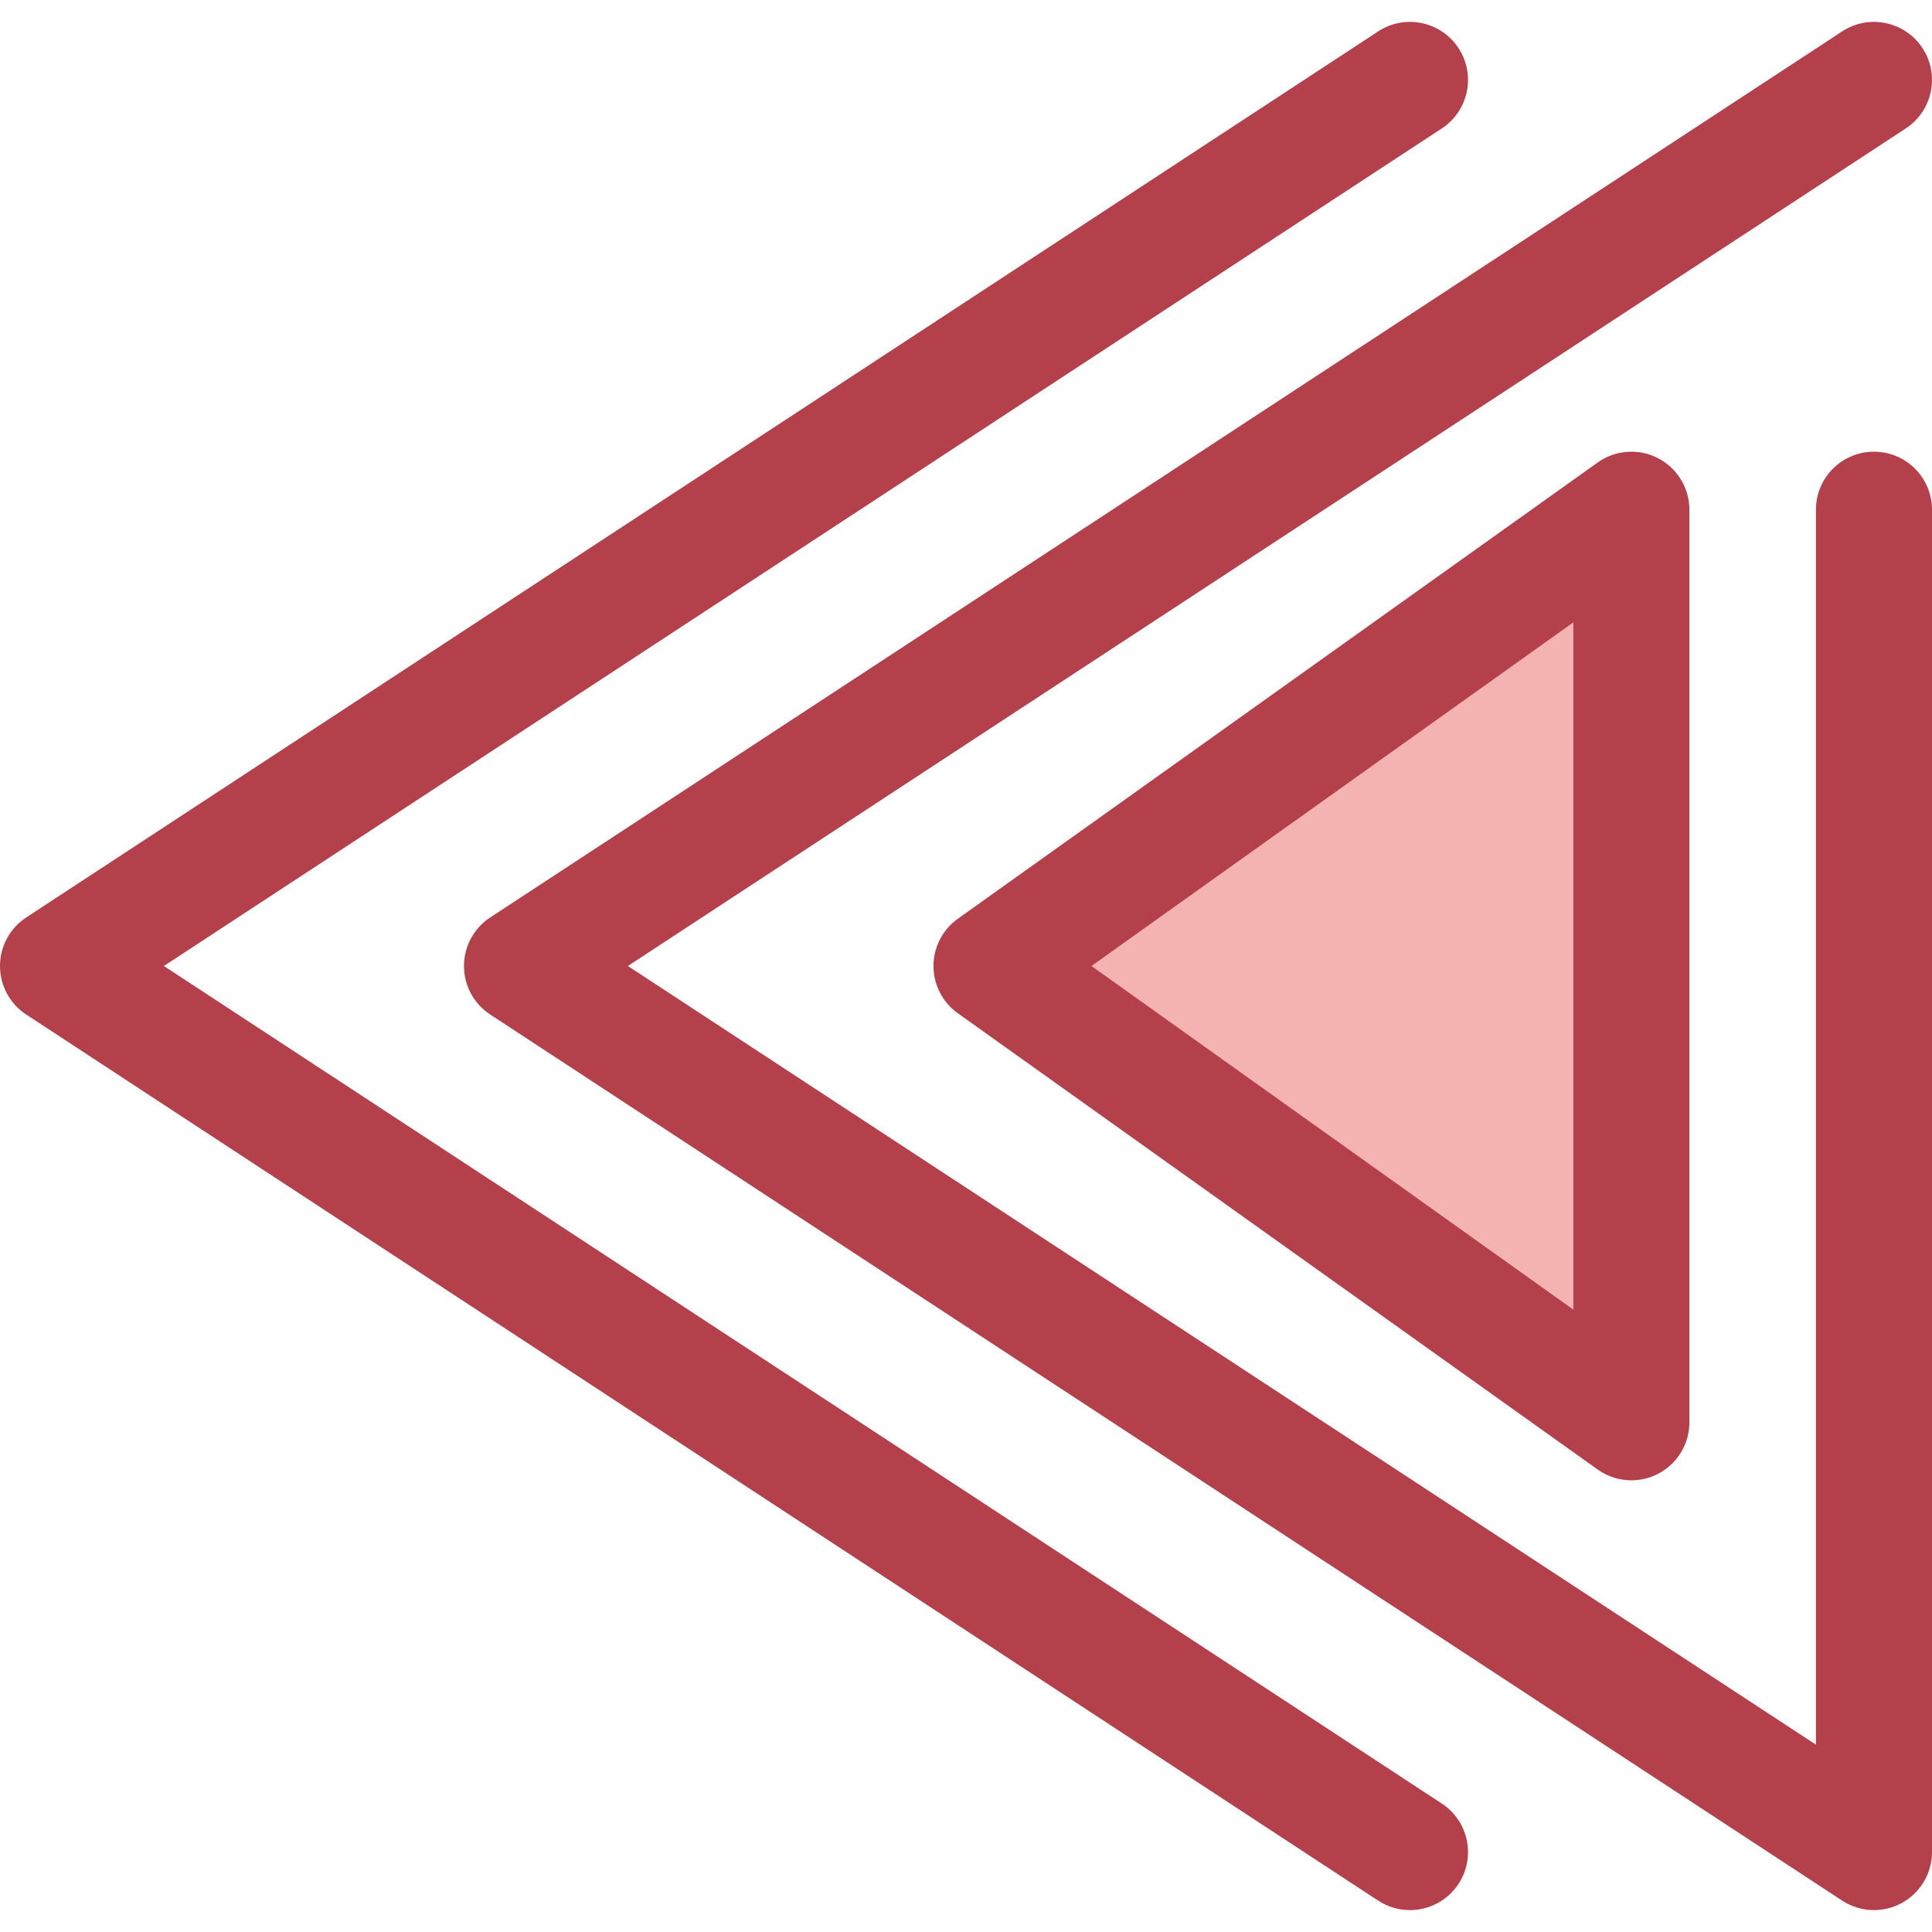 <?xml version="1.0" encoding="iso-8859-1"?>
<!-- Uploaded to: SVG Repo, www.svgrepo.com, Generator: SVG Repo Mixer Tools -->
<svg height="800px" width="800px" version="1.1" id="Layer_1" xmlns="http://www.w3.org/2000/svg" xmlns:xlink="http://www.w3.org/1999/xlink" 
	 viewBox="0 0 512.001 512.001" xml:space="preserve">
<g>
	<path style="fill:#B3404A;" d="M373.643,506.2c-2.891,0-5.814-0.813-8.415-2.517L6.949,268.862C2.611,266.02,0,261.186,0,256
		s2.611-10.02,6.949-12.862L365.23,8.32c7.106-4.658,16.635-2.67,21.29,4.432c4.655,7.103,2.671,16.635-4.432,21.29L43.431,256
		l338.658,221.959c7.103,4.655,9.087,14.187,4.432,21.29C383.569,503.753,378.655,506.2,373.643,506.2z"/>
	<path style="fill:#B3404A;" d="M496.622,506.198c-2.945,0-5.879-0.844-8.43-2.516L129.91,268.862
		c-4.336-2.842-6.949-7.678-6.949-12.862c0-5.184,2.611-10.02,6.949-12.862L488.192,8.32c7.106-4.658,16.637-2.67,21.29,4.432
		c4.656,7.103,2.671,16.635-4.432,21.29L166.393,256l314.85,206.355V135.082c0-8.493,6.886-15.378,15.378-15.378
		s15.378,6.885,15.378,15.378v355.739c0,5.65-3.099,10.844-8.069,13.529C501.643,505.586,499.129,506.198,496.622,506.198z"/>
</g>
<polygon style="fill:#F4B2B0;" points="432.33,376.922 262.758,256 432.33,135.08 "/>
<path style="fill:#B3404A;" d="M432.332,392.3c-3.145,0-6.274-0.963-8.93-2.857l-169.57-120.922
	c-4.047-2.886-6.449-7.55-6.449-12.52c0-4.97,2.404-9.634,6.449-12.52l169.57-120.92c4.687-3.342,10.85-3.787,15.97-1.15
	c5.119,2.636,8.336,7.912,8.336,13.671v241.843c0,5.759-3.217,11.033-8.336,13.671C437.153,391.737,434.737,392.3,432.332,392.3z
	 M289.245,256l127.708,91.069V164.933L289.245,256z"/>
</svg>